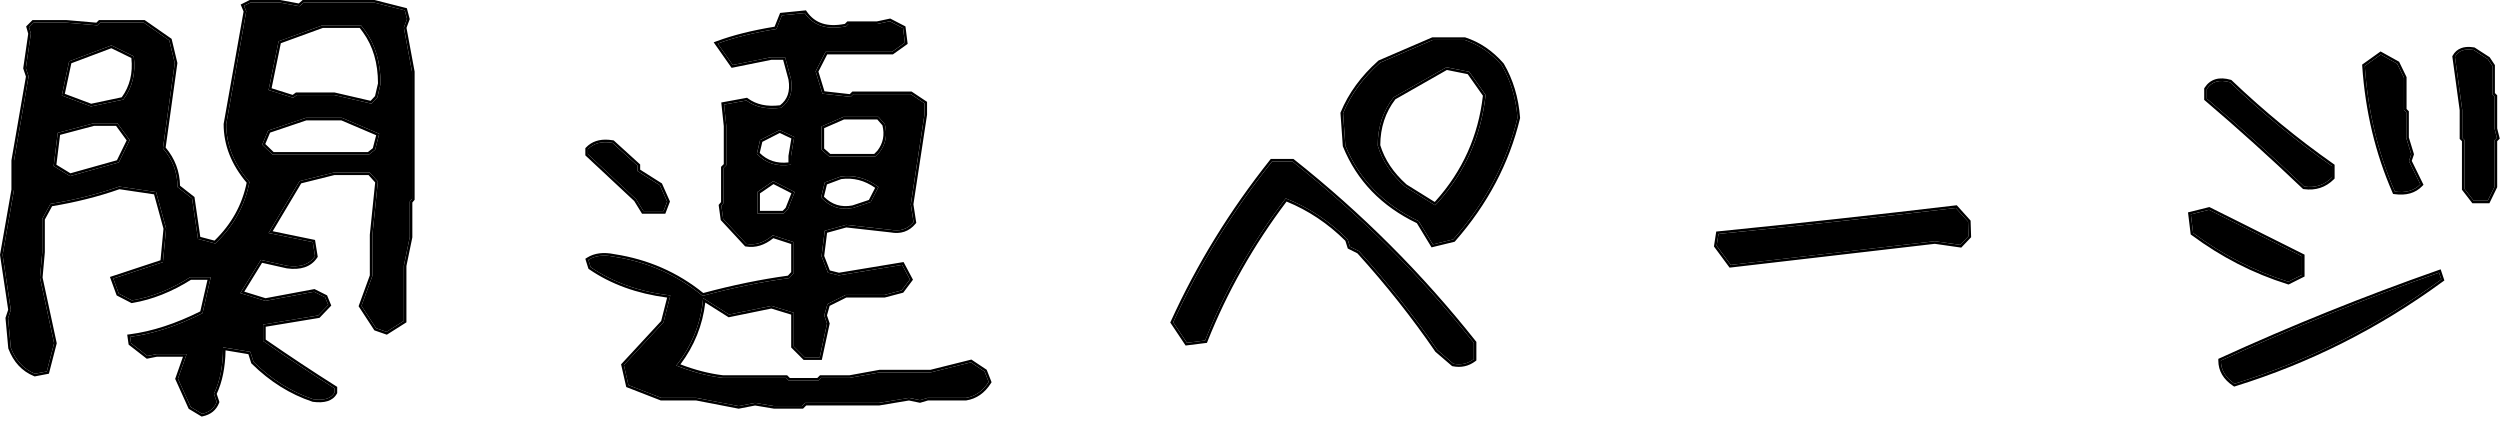 <svg width="193" height="33" viewBox="0 0 193 33" fill="none" xmlns="http://www.w3.org/2000/svg">
<path d="M172.508 29.626C171.805 29.157 171.453 28.56 171.453 27.833C176.938 25.325 182.551 23.064 188.293 21.048L188.469 21.575C183.57 25.161 178.25 27.845 172.508 29.626ZM176.656 21.751C174.031 20.931 171.582 19.677 169.309 17.989L169.133 16.548L170.539 16.196L177.711 19.782V21.224L176.656 21.751ZM190.965 15.493L190.262 14.579V10.817L190.086 10.642V8.497L189.523 4.384C189.781 3.915 190.262 3.739 190.965 3.856L192.055 4.56L192.406 5.087V7.267L192.582 7.442V9.938L192.758 10.642L192.582 10.817V14.403L192.055 15.493H190.965ZM184.883 14.79C183.57 11.79 182.797 8.556 182.562 5.087L183.793 4.208L185.059 4.911L185.586 6.001V8.497L185.762 8.673V10.642L186.148 11.907L185.973 12.435L186.852 14.227C186.383 14.72 185.727 14.907 184.883 14.79ZM177.887 14.403C175.379 12.013 172.871 9.751 170.363 7.618V6.88C170.738 6.294 171.336 6.118 172.156 6.353C174.664 8.743 177.289 10.899 180.031 12.821V13.7C179.445 14.286 178.73 14.521 177.887 14.403Z" fill="black"/>
<path d="M133.617 20.45L132.527 18.974L132.668 18.06C138.762 17.45 144.867 16.782 150.984 16.056L151.934 17.11L151.969 18.235L151.336 18.903L149.367 18.622C144.117 19.231 138.867 19.841 133.617 20.45Z" fill="black"/>
<path d="M112.195 28.079L110.965 27.024C109.184 24.423 107.168 21.88 104.918 19.395L104.215 19.044L104.039 18.481C102.633 17.075 101.039 16.02 99.258 15.317C96.656 18.739 94.582 22.395 93.035 26.286L91.629 26.462L90.574 24.88C92.566 20.497 95.109 16.36 98.203 12.47H99.785C104.988 16.595 109.652 21.259 113.777 26.462V27.727C113.309 28.079 112.781 28.196 112.195 28.079ZM110.613 18.868L109.523 17.075C106.805 15.786 104.918 13.841 103.863 11.239L103.688 8.743C104.273 7.313 105.223 6.013 106.535 4.841L110.613 3.083H113.074C114.152 3.435 115.102 4.079 115.922 5.017C116.625 6.212 117.035 7.571 117.152 9.095C116.332 12.517 114.68 15.646 112.195 18.481L110.613 18.868ZM110.965 15.669C113.098 13.302 114.34 10.524 114.691 7.337L113.426 5.544L111.668 5.192L107.59 7.513C106.77 8.567 106.359 9.81 106.359 11.239C106.711 12.411 107.414 13.466 108.469 14.403L110.789 15.845L110.965 15.669Z" fill="black"/>
<path d="M57.023 31.349L53.754 30.716H51.047L48.516 29.731L48.164 28.185L51.223 24.88L51.75 22.806C49.359 22.524 47.309 21.798 45.598 20.626L45.422 20.064C45.938 19.735 46.594 19.653 47.391 19.817C49.992 20.216 52.277 21.224 54.246 22.841C56.59 22.208 58.816 21.751 60.926 21.47L61.277 21.083V18.692L59.66 18.165C59.004 18.727 58.324 18.95 57.621 18.833L55.828 16.899L55.688 15.88L55.863 15.669V12.962L56.074 12.751V9.728L55.898 8.075L57.621 7.759C58.324 8.274 59.215 8.462 60.293 8.321C60.973 7.829 61.23 7.091 61.066 6.106L60.609 4.419H59.52L56.566 5.017L55.406 3.364C56.672 2.896 58.184 2.521 59.941 2.239L60.363 1.185L62.121 1.009C62.801 1.993 63.867 2.333 65.32 2.028L65.496 1.853H67.711L68.695 1.642L69.715 2.169L69.856 3.294L68.871 3.997H63.738L62.965 5.509L63.492 7.231L65.672 7.478L65.883 7.267H70.312L71.367 7.97V8.849L70.312 15.774L70.523 17.145C70.078 17.685 69.492 17.884 68.766 17.743L65.32 17.356L63.668 17.814L63.422 19.782L63.914 21.048L64.758 21.259L69.644 20.45L70.242 21.575L69.609 22.419L68.273 22.77H65.285L63.879 23.474L63.633 24.352L63.844 24.985L63.281 27.587H62.121L61.277 26.743V24.142L59.555 23.614L56.285 24.282L54.281 23.017C54.117 24.939 53.426 26.673 52.207 28.22C53.426 28.712 54.621 29.028 55.793 29.169H60.68L60.891 29.38H63.176L63.387 29.169H65.602L67.922 28.747H71.859L74.953 27.974L76.008 28.677L76.324 29.485C75.879 30.189 75.293 30.599 74.566 30.716H71.613L71.016 30.892L70.172 30.716L67.852 31.102H62.156L61.91 31.349H59.766L58.289 31.102L57.023 31.349ZM49.676 16.302L49.113 15.388L45.387 11.907V11.521C45.832 11.052 46.465 10.888 47.285 11.028L49.219 12.786V13.208L50.941 14.298L51.504 15.563L51.223 16.302H49.676ZM60.82 16.161L61.348 14.825L59.695 13.981L58.465 14.825V16.477H60.504L60.82 16.161ZM67.219 15.599L67.816 14.438C66.926 13.759 65.953 13.489 64.898 13.63L63.668 14.087L63.387 15.247C64.066 15.974 64.887 16.243 65.848 16.056L67.219 15.599ZM61.066 12.716V12.048L61.312 10.571L60.188 10.044L58.676 10.817L58.43 11.872C59.109 12.599 59.988 12.88 61.066 12.716ZM67.887 11.767C68.379 11.134 68.519 10.407 68.309 9.587L67.816 9.024H65.109L63.422 9.763V11.556L64.019 12.083H67.57L67.887 11.767Z" fill="black"/>
<path d="M15.602 31.946L14.723 31.419L13.738 29.239L14.406 27.341H12.086L11.383 27.481L10.117 26.497L10.047 26.005C11.828 25.77 13.691 25.161 15.637 24.177L16.27 21.399H14.688C13.211 22.337 11.711 22.935 10.188 23.192L9.168 22.665L8.746 21.505L12.578 20.239L12.824 17.638L12.051 14.825L9.203 14.403C7.539 14.989 5.77 15.435 3.895 15.739L3.262 16.899V19.466L3.086 21.435L4.176 26.497L3.613 28.677L2.699 28.852C1.832 28.501 1.211 27.833 0.836 26.849L0.625 24.564L0.836 23.931L0.203 19.677L1.082 14.649V12.399L2.207 5.896L1.996 5.263L2.383 2.591L2.242 2.099L2.594 1.747H5.09L7.516 1.958L7.727 1.747H11.102L13.07 3.118L13.492 4.876L12.578 11.45C13.328 12.317 13.703 13.313 13.703 14.438L14.828 15.317L15.285 18.446L16.621 18.798C18.027 17.462 18.906 15.88 19.258 14.052C18.062 12.669 17.465 11.181 17.465 9.587L19.012 0.868L18.836 0.446L19.328 0.2H21.613L23.125 0.481L23.441 0.2H28.891L31.246 0.798L31.422 1.466L31.176 2.134L31.809 5.544V15.352L31.633 15.563V18.306L31.176 20.52V24.774L29.84 25.618L29.031 25.337L27.906 23.614L28.75 21.294V18.13L29.172 14.017L28.539 13.313H25.797L23.125 13.981L20.734 17.989L24.145 18.692L24.32 19.782C23.898 20.415 23.184 20.661 22.176 20.52L20.137 20.064L18.555 22.63L20.488 23.227L24.25 22.524L25.094 22.946L25.34 23.544L24.566 24.352L20.312 25.056V26.321C22.211 27.634 24.051 28.852 25.832 29.977V30.294C25.574 30.763 25.023 30.939 24.18 30.821C22.492 30.259 20.957 29.298 19.574 27.939L19.328 27.165L17.219 26.814C17.219 28.243 16.984 29.439 16.516 30.399L16.727 31.032C16.539 31.524 16.164 31.829 15.602 31.946ZM9.168 12.54L10.012 10.817L9.062 9.517H7.234L4.457 10.255L4.141 12.821L5.406 13.595L9.168 12.54ZM28.961 11.556L29.277 10.325L26.395 9.095H23.617L20.699 10.079L20.242 11.169L21.051 11.942H28.469L28.961 11.556ZM9.52 7.688C10.223 6.751 10.492 5.638 10.328 4.349L8.605 3.505L5.336 4.735L4.773 7.372L7.023 8.216L9.52 7.688ZM29.137 7.513L29.383 6.458C29.383 4.841 28.984 3.481 28.188 2.38L27.871 1.958H24.883L21.508 3.188L20.734 6.95L22.633 7.548L22.914 7.337H25.797L28.68 8.005L29.137 7.513Z" fill="black"/>
<path d="M188.483 20.984L188.659 21.512L188.706 21.65L188.588 21.736C183.672 25.335 178.332 28.03 172.568 29.817L172.478 29.845L172.398 29.792C171.65 29.293 171.254 28.638 171.254 27.833V27.704L171.371 27.651C176.861 25.141 182.48 22.877 188.228 20.859L188.42 20.792L188.483 20.984ZM170.54 16.196L169.134 16.548L169.31 17.989C171.583 19.677 174.032 20.931 176.657 21.751L177.712 21.224V19.782L170.54 16.196ZM192.056 4.56L190.966 3.856C190.263 3.739 189.782 3.915 189.524 4.384L190.087 8.497V10.642L190.263 10.817V14.579L190.966 15.493H192.056L192.583 14.403V10.817L192.759 10.642L192.583 9.939V7.442L192.407 7.267V5.087L192.056 4.56ZM185.06 4.911L183.794 4.208L182.563 5.087C182.798 8.556 183.571 11.79 184.884 14.79C185.727 14.907 186.384 14.72 186.853 14.228L185.974 12.435L186.149 11.907L185.763 10.642V8.673L185.587 8.497V6.001L185.06 4.911ZM170.164 6.821L170.196 6.772C170.406 6.444 170.687 6.22 171.037 6.117C171.383 6.015 171.778 6.036 172.212 6.16L172.26 6.174L172.295 6.208C174.796 8.592 177.414 10.741 180.147 12.657L180.232 12.717V13.783L180.174 13.842C179.542 14.473 178.764 14.727 177.86 14.602L177.797 14.593L177.75 14.548C175.245 12.16 172.739 9.901 170.234 7.771L170.164 7.711V6.821ZM171.454 27.833C171.454 28.56 171.806 29.157 172.509 29.626C178.251 27.845 183.571 25.161 188.47 21.575L188.294 21.048C182.552 23.064 176.938 25.325 171.454 27.833ZM177.912 21.348L177.802 21.402L176.675 21.966L176.598 21.941C173.951 21.114 171.481 19.85 169.19 18.149L169.122 18.099L169.111 18.014L168.914 16.396L169.085 16.354L170.491 16.002L170.563 15.984L177.802 19.604L177.912 19.658V21.348ZM170.364 7.618C172.872 9.751 175.38 12.013 177.888 14.403C178.731 14.521 179.446 14.286 180.032 13.7V12.821C177.29 10.899 174.665 8.743 172.157 6.353C171.337 6.118 170.739 6.294 170.364 6.88V7.618ZM185.787 8.414L185.963 8.59V10.611L186.341 11.849L186.359 11.91L186.339 11.971L186.188 12.419L187.032 14.14L187.094 14.265L186.997 14.365C186.473 14.916 185.746 15.112 184.856 14.988L184.745 14.973L184.701 14.87C183.379 11.848 182.6 8.591 182.364 5.101L182.356 4.989L182.447 4.924L183.78 3.972L183.892 4.033L185.157 4.736L185.212 4.767L185.24 4.824L185.768 5.914L185.787 5.955V8.414ZM192.607 7.184L192.783 7.359V9.913L192.953 10.593L192.98 10.703L192.783 10.9V14.449L192.764 14.49L192.182 15.693H190.867L190.808 15.615L190.104 14.701L190.062 14.648V10.9L189.887 10.725V8.51L189.326 4.411L189.317 4.346L189.35 4.287C189.501 4.013 189.722 3.818 190.01 3.713C190.222 3.635 190.462 3.609 190.727 3.627L190.999 3.659L191.04 3.666L191.074 3.689L192.164 4.392L192.199 4.414L192.223 4.448L192.574 4.976L192.607 5.026V7.184Z" fill="black"/>
<path d="M152.081 16.977L152.13 17.031L152.133 17.105L152.168 18.23L152.17 18.312L152.113 18.373L151.409 19.116L149.361 18.823L149.358 18.824C149.348 18.825 149.338 18.827 149.328 18.828C149.318 18.829 149.307 18.83 149.297 18.831C149.287 18.832 149.277 18.834 149.267 18.835C149.256 18.836 149.246 18.838 149.235 18.839C149.225 18.84 149.215 18.841 149.205 18.842C149.195 18.843 149.184 18.845 149.174 18.846C149.164 18.847 149.154 18.848 149.144 18.85C149.133 18.851 149.123 18.851 149.112 18.852C149.102 18.854 149.092 18.855 149.082 18.856C149.072 18.858 149.061 18.859 149.051 18.86C149.041 18.861 149.031 18.862 149.021 18.863C149.01 18.864 149 18.866 148.989 18.867C148.979 18.868 148.969 18.87 148.959 18.871C148.949 18.872 148.938 18.873 148.928 18.874C148.918 18.875 148.908 18.877 148.897 18.878C148.887 18.879 148.876 18.881 148.866 18.882C148.856 18.883 148.846 18.884 148.836 18.885C148.826 18.886 148.815 18.887 148.805 18.889C148.795 18.89 148.785 18.891 148.774 18.893C148.764 18.894 148.753 18.894 148.743 18.895C148.733 18.897 148.723 18.898 148.713 18.899C148.703 18.901 148.692 18.902 148.682 18.903C148.672 18.904 148.661 18.905 148.651 18.906C148.641 18.907 148.63 18.909 148.62 18.91C148.61 18.911 148.6 18.912 148.59 18.913C148.58 18.914 148.569 18.916 148.559 18.917C148.548 18.918 148.538 18.92 148.528 18.921C148.518 18.922 148.507 18.923 148.497 18.924C148.487 18.925 148.477 18.927 148.467 18.928C148.457 18.929 148.446 18.93 148.436 18.932C148.425 18.933 148.415 18.933 148.405 18.935C148.395 18.936 148.384 18.937 148.374 18.939C148.364 18.94 148.354 18.941 148.344 18.942C148.333 18.944 148.323 18.944 148.312 18.945C148.302 18.947 148.292 18.948 148.282 18.949C148.272 18.95 148.261 18.952 148.251 18.953C148.241 18.954 148.231 18.955 148.221 18.956C148.21 18.957 148.2 18.959 148.189 18.96C148.179 18.961 148.169 18.963 148.159 18.964C148.149 18.965 148.138 18.966 148.128 18.967C148.118 18.968 148.108 18.97 148.098 18.971C148.087 18.972 148.077 18.973 148.066 18.975C148.056 18.976 148.046 18.976 148.036 18.977C148.026 18.979 148.015 18.98 148.005 18.981C147.995 18.983 147.985 18.984 147.975 18.985C147.964 18.986 147.954 18.987 147.943 18.988C147.933 18.989 147.923 18.991 147.913 18.992C147.903 18.993 147.892 18.995 147.882 18.996C147.872 18.997 147.862 18.998 147.852 18.999C147.841 19 147.831 19.002 147.82 19.003C147.81 19.004 147.8 19.006 147.79 19.007C147.78 19.008 147.769 19.009 147.759 19.01C147.749 19.011 147.739 19.012 147.729 19.014C147.718 19.015 147.708 19.016 147.697 19.018C147.687 19.019 147.677 19.019 147.667 19.02C147.657 19.022 147.646 19.023 147.636 19.024C147.626 19.026 147.616 19.026 147.605 19.027C147.595 19.029 147.584 19.03 147.574 19.031C147.564 19.032 147.554 19.034 147.544 19.035C147.534 19.036 147.523 19.037 147.513 19.038C147.503 19.039 147.493 19.041 147.482 19.042C147.472 19.043 147.461 19.045 147.451 19.046C147.441 19.047 147.431 19.048 147.421 19.049C147.411 19.05 147.4 19.052 147.39 19.053C147.38 19.054 147.369 19.055 147.359 19.057C147.349 19.058 147.338 19.058 147.328 19.06C147.318 19.061 147.308 19.062 147.298 19.064C147.288 19.065 147.277 19.066 147.267 19.067C147.257 19.069 147.246 19.069 147.236 19.07C147.226 19.072 147.215 19.073 147.205 19.074C147.195 19.075 147.185 19.077 147.175 19.078C147.165 19.079 147.154 19.08 147.144 19.081C147.133 19.082 147.123 19.084 147.113 19.085C147.103 19.086 147.092 19.088 147.082 19.089C147.072 19.09 147.062 19.091 147.052 19.092C147.042 19.093 147.031 19.095 147.021 19.096C147.01 19.097 147 19.098 146.99 19.1C146.98 19.101 146.969 19.101 146.959 19.102C146.949 19.104 146.939 19.105 146.929 19.106C146.918 19.108 146.908 19.109 146.897 19.11C146.887 19.111 146.877 19.112 146.867 19.113C146.857 19.114 146.846 19.116 146.836 19.117C146.826 19.118 146.816 19.12 146.806 19.121C146.795 19.122 146.785 19.123 146.774 19.124C146.764 19.125 146.754 19.127 146.744 19.128C146.734 19.129 146.723 19.131 146.713 19.132C146.703 19.133 146.693 19.134 146.683 19.135C146.672 19.136 146.662 19.137 146.651 19.139C146.641 19.14 146.631 19.14 146.621 19.142C146.611 19.143 146.6 19.144 146.59 19.145C146.58 19.147 146.57 19.148 146.56 19.149C146.549 19.151 146.539 19.151 146.528 19.152C146.518 19.154 146.508 19.155 146.498 19.156C146.488 19.157 146.477 19.159 146.467 19.16C146.457 19.161 146.447 19.162 146.437 19.163C146.426 19.164 146.416 19.166 146.405 19.167C146.395 19.168 146.385 19.17 146.375 19.171C146.365 19.172 146.354 19.173 146.344 19.174C146.334 19.175 146.324 19.177 146.313 19.178C146.303 19.179 146.292 19.18 146.282 19.182C146.272 19.183 146.262 19.183 146.252 19.185C146.242 19.186 146.231 19.187 146.221 19.189C146.211 19.19 146.201 19.191 146.19 19.192C146.18 19.194 146.169 19.194 146.159 19.195C146.149 19.197 146.139 19.198 146.129 19.199C146.119 19.2 146.108 19.202 146.098 19.203C146.088 19.204 146.077 19.205 146.067 19.206C146.057 19.207 146.046 19.209 146.036 19.21C146.026 19.211 146.016 19.213 146.006 19.214C145.996 19.215 145.985 19.216 145.975 19.217C145.965 19.218 145.954 19.22 145.944 19.221C145.934 19.222 145.923 19.223 145.913 19.225C145.903 19.226 145.893 19.226 145.883 19.227C145.873 19.229 145.862 19.23 145.852 19.231C145.841 19.233 145.831 19.234 145.821 19.235C145.811 19.236 145.8 19.237 145.79 19.238C145.78 19.239 145.77 19.241 145.76 19.242C145.75 19.243 145.739 19.245 145.729 19.246C145.718 19.247 145.708 19.248 145.698 19.249C145.688 19.25 145.677 19.252 145.667 19.253C145.657 19.254 145.647 19.255 145.637 19.256C145.626 19.257 145.616 19.259 145.605 19.26C145.595 19.261 145.585 19.262 145.575 19.264C145.565 19.265 145.554 19.265 145.544 19.267C145.534 19.268 145.524 19.269 145.514 19.27C145.503 19.272 145.493 19.273 145.482 19.274C145.472 19.276 145.462 19.276 145.452 19.277C145.442 19.279 145.431 19.28 145.421 19.281C145.411 19.282 145.401 19.284 145.391 19.285C145.38 19.286 145.37 19.287 145.359 19.288C145.349 19.289 145.339 19.291 145.329 19.292C145.319 19.293 145.308 19.295 145.298 19.296C145.288 19.297 145.278 19.298 145.268 19.299C145.257 19.3 145.247 19.302 145.236 19.303C145.226 19.304 145.216 19.305 145.206 19.307C145.196 19.308 145.185 19.308 145.175 19.31C145.165 19.311 145.155 19.312 145.145 19.314C145.134 19.315 145.124 19.316 145.113 19.317C145.103 19.319 145.093 19.319 145.083 19.32C145.073 19.322 145.062 19.323 145.052 19.324C145.042 19.325 145.032 19.327 145.021 19.328C145.011 19.329 145 19.33 144.99 19.331C144.98 19.332 144.97 19.334 144.96 19.335C144.95 19.336 144.939 19.338 144.929 19.339C144.919 19.34 144.909 19.341 144.898 19.342C144.888 19.343 144.877 19.345 144.867 19.346C144.857 19.347 144.847 19.348 144.837 19.35C144.827 19.351 144.816 19.351 144.806 19.352C144.796 19.354 144.785 19.355 144.775 19.356C144.765 19.358 144.754 19.359 144.744 19.36C144.734 19.361 144.724 19.362 144.714 19.363C144.704 19.364 144.693 19.366 144.683 19.367C144.673 19.368 144.662 19.369 144.652 19.37C144.642 19.371 144.631 19.373 144.621 19.374C144.611 19.375 144.601 19.377 144.591 19.378C144.581 19.379 144.57 19.38 144.56 19.381C144.549 19.382 144.539 19.384 144.529 19.385C144.519 19.386 144.508 19.387 144.498 19.389C144.488 19.39 144.478 19.39 144.468 19.392C144.458 19.393 144.447 19.394 144.437 19.395C144.426 19.397 144.416 19.398 144.406 19.399C144.396 19.401 144.385 19.401 144.375 19.402C144.365 19.404 144.355 19.405 144.345 19.406C144.334 19.407 144.324 19.409 144.313 19.41C144.303 19.411 144.293 19.412 144.283 19.413C144.273 19.414 144.262 19.416 144.252 19.417C144.242 19.418 144.232 19.42 144.222 19.421C144.211 19.422 144.201 19.423 144.19 19.424C144.18 19.425 144.17 19.427 144.16 19.428C144.15 19.429 144.139 19.43 144.129 19.432C144.119 19.433 144.109 19.433 144.099 19.435C144.088 19.436 144.078 19.437 144.067 19.439C144.057 19.44 144.047 19.441 144.037 19.442C144.027 19.444 144.016 19.444 144.006 19.445C143.996 19.447 143.986 19.448 143.976 19.449C143.965 19.45 143.955 19.452 143.944 19.453C143.934 19.454 143.924 19.455 143.914 19.456C143.904 19.457 143.893 19.459 143.883 19.46C143.873 19.461 143.863 19.463 143.853 19.464C143.842 19.465 143.832 19.466 143.821 19.467C143.811 19.468 143.801 19.47 143.791 19.471C143.781 19.472 143.77 19.473 143.76 19.475C143.75 19.476 143.74 19.476 143.729 19.477C143.719 19.479 143.708 19.48 143.698 19.481C143.688 19.483 143.678 19.483 143.668 19.484C143.658 19.486 143.647 19.487 143.637 19.488C143.627 19.489 143.617 19.491 143.606 19.492C143.596 19.493 143.585 19.494 143.575 19.495C143.565 19.496 143.555 19.498 143.545 19.499C143.535 19.5 143.524 19.502 143.514 19.503C143.504 19.504 143.493 19.505 143.483 19.506C143.473 19.507 143.462 19.509 143.452 19.51C143.442 19.511 143.432 19.512 143.422 19.514C143.412 19.515 143.401 19.515 143.391 19.517C143.381 19.518 143.37 19.519 143.36 19.52C143.35 19.522 143.339 19.523 143.329 19.524C143.319 19.526 143.309 19.526 143.299 19.527C143.289 19.529 143.278 19.53 143.268 19.531C143.257 19.532 143.247 19.534 143.237 19.535C143.227 19.536 143.216 19.537 143.206 19.538C143.196 19.539 143.186 19.541 143.176 19.542C143.166 19.543 143.155 19.545 143.145 19.546C143.134 19.547 143.124 19.548 143.114 19.549C143.104 19.55 143.093 19.552 143.083 19.553C143.073 19.554 143.063 19.555 143.053 19.557C143.042 19.558 143.032 19.558 143.021 19.56C143.011 19.561 143.001 19.562 142.991 19.564C142.981 19.565 142.97 19.566 142.96 19.567C142.95 19.569 142.94 19.569 142.93 19.57C142.919 19.572 142.909 19.573 142.898 19.574C142.888 19.575 142.878 19.577 142.868 19.578C142.858 19.579 142.847 19.58 142.837 19.581C142.827 19.582 142.817 19.584 142.807 19.585C142.796 19.586 142.786 19.588 142.775 19.589C142.765 19.59 142.755 19.591 142.745 19.592C142.735 19.593 142.724 19.595 142.714 19.596C142.704 19.597 142.694 19.598 142.684 19.599C142.673 19.6 142.663 19.601 142.652 19.602C142.642 19.604 142.632 19.605 142.622 19.606C142.612 19.608 142.601 19.608 142.591 19.609C142.581 19.61 142.571 19.612 142.561 19.613C142.55 19.614 142.54 19.616 142.529 19.617C142.519 19.618 142.509 19.619 142.499 19.62C142.489 19.621 142.478 19.623 142.468 19.624C142.458 19.625 142.448 19.627 142.438 19.628C142.427 19.629 142.417 19.63 142.406 19.631C142.396 19.632 142.386 19.634 142.376 19.635C142.366 19.636 142.355 19.637 142.345 19.639C142.335 19.64 142.325 19.64 142.314 19.642C142.304 19.643 142.293 19.644 142.283 19.645C142.273 19.647 142.263 19.648 142.253 19.649C142.243 19.651 142.232 19.651 142.222 19.652C142.212 19.654 142.202 19.655 142.191 19.656C142.181 19.657 142.17 19.659 142.16 19.66C142.15 19.661 142.14 19.662 142.13 19.663C142.12 19.664 142.109 19.666 142.099 19.667C142.089 19.668 142.078 19.67 142.068 19.671C142.058 19.672 142.047 19.673 142.037 19.674C142.027 19.675 142.017 19.677 142.007 19.678C141.997 19.679 141.986 19.68 141.976 19.682C141.966 19.683 141.955 19.683 141.945 19.685C141.935 19.686 141.924 19.687 141.914 19.689C141.904 19.69 141.894 19.691 141.884 19.692C141.874 19.694 141.863 19.694 141.853 19.695C141.842 19.697 141.832 19.698 141.822 19.699C141.812 19.7 141.801 19.702 141.791 19.703C141.781 19.704 141.771 19.705 141.761 19.706C141.75 19.707 141.74 19.709 141.729 19.71C141.719 19.711 141.709 19.712 141.699 19.713C141.689 19.714 141.678 19.716 141.668 19.717C141.658 19.718 141.648 19.72 141.638 19.721C141.627 19.722 141.617 19.722 141.606 19.724C141.596 19.725 141.586 19.726 141.576 19.727C141.566 19.729 141.555 19.73 141.545 19.731C141.535 19.733 141.525 19.733 141.515 19.734C141.504 19.736 141.494 19.737 141.483 19.738C141.473 19.739 141.463 19.741 141.453 19.742C141.443 19.743 141.432 19.744 141.422 19.745C141.412 19.746 141.402 19.748 141.392 19.749C141.381 19.75 141.371 19.752 141.36 19.753C141.35 19.754 141.34 19.755 141.33 19.756C141.32 19.757 141.309 19.759 141.299 19.76C141.289 19.761 141.279 19.762 141.269 19.764C141.258 19.765 141.248 19.765 141.237 19.767C141.227 19.768 141.217 19.769 141.207 19.77C141.197 19.772 141.186 19.773 141.176 19.774C141.166 19.776 141.156 19.776 141.146 19.777C141.135 19.779 141.125 19.78 141.114 19.781C141.104 19.782 141.094 19.784 141.084 19.785C141.074 19.786 141.063 19.787 141.053 19.788C141.043 19.789 141.033 19.791 141.022 19.792C141.012 19.793 141.001 19.795 140.991 19.796C140.981 19.797 140.971 19.798 140.961 19.799C140.951 19.8 140.94 19.802 140.93 19.803C140.92 19.804 140.91 19.805 140.899 19.807C140.889 19.808 140.878 19.808 140.868 19.81C140.858 19.811 140.848 19.812 140.838 19.814C140.828 19.815 140.817 19.816 140.807 19.817C140.797 19.819 140.786 19.819 140.776 19.82C140.766 19.822 140.755 19.823 140.745 19.824C140.735 19.825 140.725 19.826 140.715 19.827C140.705 19.828 140.694 19.83 140.684 19.831C140.673 19.832 140.663 19.834 140.653 19.835C140.643 19.836 140.632 19.837 140.622 19.838C140.612 19.839 140.602 19.841 140.592 19.842C140.582 19.843 140.571 19.845 140.561 19.846C140.55 19.847 140.54 19.848 140.53 19.849C140.52 19.85 140.509 19.851 140.499 19.852C140.489 19.854 140.479 19.855 140.469 19.856C140.458 19.858 140.448 19.858 140.438 19.859C140.427 19.86 140.417 19.862 140.407 19.863C140.397 19.864 140.386 19.866 140.376 19.867C140.366 19.868 140.356 19.869 140.346 19.87C140.335 19.871 140.325 19.873 140.314 19.874C140.304 19.875 140.294 19.877 140.284 19.878C140.274 19.879 140.263 19.88 140.253 19.881C140.243 19.882 140.233 19.884 140.223 19.885C140.212 19.886 140.202 19.887 140.191 19.889C140.181 19.89 140.171 19.89 140.161 19.892C140.151 19.893 140.14 19.894 140.13 19.895C140.12 19.897 140.11 19.898 140.1 19.899C140.089 19.901 140.079 19.901 140.068 19.902C140.058 19.904 140.048 19.905 140.038 19.906C140.028 19.907 140.017 19.909 140.007 19.91C139.997 19.911 139.987 19.912 139.977 19.913C139.966 19.914 139.956 19.916 139.945 19.917C139.935 19.918 139.925 19.92 139.915 19.921C139.905 19.922 139.894 19.923 139.884 19.924C139.874 19.925 139.864 19.927 139.854 19.928C139.843 19.929 139.833 19.93 139.822 19.932C139.812 19.933 139.802 19.933 139.792 19.935C139.782 19.936 139.771 19.937 139.761 19.939C139.751 19.94 139.741 19.94 139.73 19.941C139.72 19.943 139.709 19.944 139.699 19.945C139.689 19.947 139.679 19.948 139.669 19.949C139.659 19.95 139.648 19.951 139.638 19.952C139.628 19.953 139.618 19.955 139.607 19.956C139.597 19.957 139.586 19.959 139.576 19.96C139.566 19.961 139.556 19.962 139.546 19.963C139.536 19.964 139.525 19.966 139.515 19.967C139.505 19.968 139.494 19.97 139.484 19.971C139.474 19.972 139.463 19.972 139.453 19.974C139.443 19.975 139.433 19.976 139.423 19.977C139.413 19.979 139.402 19.98 139.392 19.981C139.382 19.983 139.371 19.983 139.361 19.984C139.351 19.986 139.34 19.987 139.33 19.988C139.32 19.989 139.31 19.991 139.3 19.992C139.29 19.993 139.279 19.994 139.269 19.995C139.258 19.996 139.248 19.998 139.238 19.999C139.228 20 139.217 20.002 139.207 20.003C139.197 20.004 139.187 20.005 139.177 20.006C139.167 20.007 139.156 20.009 139.146 20.01C139.135 20.011 139.125 20.012 139.115 20.014C139.105 20.015 139.094 20.015 139.084 20.017C139.074 20.018 139.064 20.019 139.054 20.02C139.043 20.022 139.033 20.023 139.022 20.024C139.012 20.026 139.002 20.026 138.992 20.027C138.982 20.029 138.971 20.03 138.961 20.031C138.951 20.032 138.941 20.034 138.931 20.035C138.92 20.036 138.91 20.037 138.899 20.038C138.889 20.039 138.879 20.041 138.869 20.042C138.859 20.043 138.848 20.045 138.838 20.046C138.828 20.047 138.818 20.048 138.808 20.049C138.797 20.05 138.787 20.052 138.776 20.053C138.766 20.054 138.756 20.055 138.746 20.056C138.736 20.057 138.725 20.058 138.715 20.06C138.705 20.061 138.695 20.062 138.685 20.064C138.674 20.065 138.664 20.065 138.653 20.066C138.643 20.068 138.633 20.069 138.623 20.07C138.613 20.072 138.602 20.073 138.592 20.074C138.582 20.075 138.572 20.076 138.562 20.077C138.551 20.078 138.541 20.08 138.53 20.081C138.52 20.082 138.51 20.084 138.5 20.085C138.49 20.086 138.479 20.087 138.469 20.088C138.459 20.089 138.449 20.091 138.438 20.092C138.428 20.093 138.417 20.095 138.407 20.096C138.397 20.097 138.387 20.098 138.377 20.099C138.367 20.1 138.356 20.101 138.346 20.102C138.336 20.104 138.326 20.105 138.315 20.106C138.305 20.108 138.294 20.108 138.284 20.109C138.274 20.11 138.264 20.112 138.254 20.113C138.244 20.114 138.233 20.116 138.223 20.117C138.213 20.118 138.202 20.119 138.192 20.12C138.182 20.121 138.171 20.123 138.161 20.124C138.151 20.125 138.141 20.127 138.131 20.128C138.121 20.129 138.11 20.13 138.1 20.131C138.09 20.132 138.079 20.134 138.069 20.135C138.059 20.136 138.048 20.137 138.038 20.139C138.028 20.14 138.018 20.14 138.008 20.142C137.998 20.143 137.987 20.144 137.977 20.145C137.966 20.147 137.956 20.148 137.946 20.149C137.936 20.151 137.925 20.151 137.915 20.152C137.905 20.154 137.895 20.155 137.885 20.156C137.875 20.157 137.864 20.159 137.854 20.16C137.843 20.161 137.833 20.162 137.823 20.163C137.813 20.164 137.802 20.166 137.792 20.167C137.782 20.168 137.772 20.169 137.762 20.17C137.751 20.171 137.741 20.173 137.73 20.174C137.72 20.175 137.71 20.177 137.7 20.178C137.69 20.179 137.679 20.18 137.669 20.181C137.659 20.182 137.649 20.183 137.639 20.185C137.628 20.186 137.618 20.187 137.607 20.189C137.597 20.19 137.587 20.19 137.577 20.191C137.567 20.193 137.556 20.194 137.546 20.195C137.536 20.197 137.526 20.198 137.516 20.199C137.505 20.2 137.495 20.201 137.484 20.202C137.474 20.203 137.464 20.205 137.454 20.206C137.444 20.207 137.433 20.209 137.423 20.21C137.413 20.211 137.403 20.212 137.393 20.213C137.382 20.214 137.372 20.216 137.361 20.217C137.351 20.218 137.341 20.22 137.331 20.221C137.321 20.222 137.31 20.222 137.3 20.224C137.29 20.225 137.28 20.226 137.27 20.227C137.259 20.229 137.249 20.23 137.238 20.231C137.228 20.233 137.218 20.233 137.208 20.234C137.198 20.236 137.187 20.237 137.177 20.238C137.167 20.239 137.157 20.241 137.146 20.242C137.136 20.243 137.125 20.244 137.115 20.245C137.105 20.246 137.095 20.248 137.085 20.249C137.075 20.25 137.064 20.252 137.054 20.253C137.044 20.254 137.034 20.255 137.023 20.256C137.013 20.257 137.002 20.259 136.992 20.26C136.982 20.261 136.972 20.262 136.962 20.264C136.952 20.265 136.941 20.265 136.931 20.267C136.921 20.268 136.91 20.269 136.9 20.27C136.89 20.272 136.879 20.273 136.869 20.274C136.859 20.276 136.849 20.276 136.839 20.277C136.829 20.279 136.818 20.28 136.808 20.281C136.798 20.282 136.787 20.283 136.777 20.284C136.767 20.285 136.756 20.287 136.746 20.288C136.736 20.289 136.726 20.291 136.716 20.292C136.706 20.293 136.695 20.294 136.685 20.295C136.674 20.296 136.664 20.298 136.654 20.299C136.644 20.3 136.633 20.302 136.623 20.303C136.613 20.304 136.603 20.305 136.593 20.306C136.583 20.307 136.572 20.308 136.562 20.31C136.551 20.311 136.541 20.312 136.531 20.314C136.521 20.315 136.51 20.315 136.5 20.316C136.49 20.318 136.48 20.319 136.47 20.32C136.459 20.322 136.449 20.323 136.438 20.324C136.428 20.325 136.418 20.326 136.408 20.327C136.398 20.328 136.387 20.33 136.377 20.331C136.367 20.332 136.357 20.334 136.347 20.335C136.336 20.336 136.326 20.337 136.315 20.338C136.305 20.339 136.295 20.341 136.285 20.342C136.275 20.343 136.264 20.345 136.254 20.346C136.244 20.347 136.234 20.348 136.224 20.349C136.213 20.35 136.203 20.351 136.192 20.352C136.182 20.354 136.172 20.355 136.162 20.356C136.152 20.358 136.141 20.358 136.131 20.359C136.121 20.36 136.111 20.362 136.101 20.363C136.09 20.364 136.08 20.366 136.069 20.367C136.059 20.368 136.049 20.369 136.039 20.37C136.029 20.371 136.018 20.373 136.008 20.374C135.998 20.375 135.988 20.377 135.978 20.378C135.967 20.379 135.957 20.38 135.946 20.381C135.936 20.382 135.926 20.384 135.916 20.385C135.906 20.386 135.895 20.387 135.885 20.389C135.875 20.39 135.865 20.39 135.854 20.392C135.844 20.393 135.833 20.394 135.823 20.395C135.813 20.397 135.803 20.397 135.793 20.398C135.783 20.4 135.772 20.401 135.762 20.402C135.752 20.404 135.742 20.405 135.731 20.406C135.721 20.407 135.71 20.408 135.7 20.409C135.69 20.41 135.68 20.412 135.67 20.413C135.66 20.414 135.649 20.416 135.639 20.417C135.629 20.418 135.618 20.419 135.608 20.42C135.598 20.421 135.587 20.423 135.577 20.424C135.567 20.425 135.557 20.427 135.547 20.428C135.537 20.429 135.526 20.43 135.516 20.431C135.506 20.432 135.495 20.433 135.485 20.435C135.475 20.436 135.464 20.437 135.454 20.439C135.444 20.44 135.434 20.44 135.424 20.441C135.414 20.443 135.403 20.444 135.393 20.445C135.382 20.447 135.372 20.448 135.362 20.449C135.352 20.45 135.341 20.451 135.331 20.452C135.321 20.453 135.311 20.455 135.301 20.456C135.291 20.457 135.28 20.459 135.27 20.46C135.259 20.461 135.249 20.462 135.239 20.463C135.229 20.464 135.218 20.466 135.208 20.467C135.198 20.468 135.188 20.47 135.178 20.471C135.167 20.472 135.157 20.472 135.146 20.474C135.136 20.475 135.126 20.476 135.116 20.477C135.106 20.479 135.095 20.48 135.085 20.481C135.075 20.483 135.065 20.483 135.055 20.484C135.044 20.486 135.034 20.487 135.023 20.488C135.013 20.489 135.003 20.491 134.993 20.492C134.983 20.493 134.972 20.494 134.962 20.495C134.952 20.496 134.942 20.498 134.932 20.499C134.921 20.5 134.911 20.502 134.9 20.503C134.89 20.504 134.88 20.505 134.87 20.506C134.86 20.507 134.849 20.509 134.839 20.51C134.829 20.511 134.819 20.512 134.809 20.513C134.798 20.514 134.788 20.515 134.777 20.517C134.767 20.518 134.757 20.519 134.747 20.52C134.737 20.522 134.726 20.522 134.716 20.523C134.706 20.525 134.696 20.526 134.686 20.527C134.675 20.529 134.665 20.53 134.654 20.531C134.644 20.532 134.634 20.533 134.624 20.534C134.614 20.535 134.603 20.537 134.593 20.538C134.583 20.539 134.573 20.541 134.562 20.542C134.552 20.543 134.542 20.544 134.531 20.545C134.521 20.546 134.511 20.548 134.501 20.549C134.491 20.55 134.48 20.552 134.47 20.553C134.46 20.554 134.45 20.555 134.439 20.556C134.429 20.557 134.418 20.558 134.408 20.56C134.398 20.561 134.388 20.562 134.378 20.564C134.368 20.565 134.357 20.565 134.347 20.566C134.337 20.568 134.327 20.569 134.316 20.57C134.306 20.572 134.295 20.573 134.285 20.574C134.275 20.575 134.265 20.576 134.255 20.577C134.245 20.578 134.234 20.58 134.224 20.581C134.214 20.582 134.203 20.584 134.193 20.585C134.183 20.586 134.172 20.587 134.162 20.588C134.152 20.589 134.142 20.591 134.132 20.592C134.122 20.593 134.111 20.595 134.101 20.596C134.091 20.597 134.08 20.598 134.07 20.599C134.06 20.6 134.049 20.601 134.039 20.602C134.029 20.604 134.019 20.605 134.009 20.606C133.999 20.608 133.988 20.608 133.978 20.609C133.967 20.61 133.957 20.612 133.947 20.613C133.937 20.614 133.926 20.616 133.916 20.617C133.906 20.618 133.896 20.619 133.886 20.62C133.875 20.621 133.865 20.623 133.854 20.624C133.844 20.625 133.834 20.626 133.824 20.627C133.814 20.628 133.803 20.63 133.793 20.631C133.783 20.632 133.773 20.634 133.763 20.635C133.752 20.636 133.742 20.637 133.731 20.638C133.721 20.639 133.711 20.64 133.701 20.642C133.691 20.643 133.68 20.644 133.67 20.645C133.66 20.647 133.65 20.647 133.64 20.648L133.524 20.662L133.455 20.569L132.365 19.093L132.316 19.025L132.493 17.876L132.647 17.86C138.74 17.251 144.844 16.584 150.96 15.857L151.062 15.845L152.081 16.977ZM150.983 16.056C144.866 16.782 138.761 17.45 132.667 18.06L132.526 18.974L133.616 20.45L149.366 18.622L151.335 18.903L151.968 18.235L151.933 17.11L150.983 16.056Z" fill="black"/>
<path d="M113.775 26.462C109.65 21.259 104.986 16.595 99.783 12.47H98.201C95.107 16.36 92.564 20.497 90.572 24.88L91.627 26.462L93.033 26.286C94.58 22.395 96.654 18.739 99.256 15.317C101.037 16.02 102.631 17.075 104.037 18.481L104.213 19.044L104.916 19.395C107.166 21.88 109.182 24.423 110.963 27.024L112.193 28.079C112.779 28.196 113.307 28.079 113.775 27.727V26.462ZM113.104 2.883L113.134 2.893C114.249 3.256 115.229 3.923 116.07 4.885L116.083 4.899L116.093 4.915C116.813 6.139 117.23 7.529 117.35 9.079L117.353 9.11L117.345 9.142C116.516 12.597 114.848 15.755 112.344 18.613L112.302 18.661L112.241 18.676L110.659 19.062L110.517 19.098L110.44 18.972L109.381 17.229C106.65 15.919 104.744 13.948 103.676 11.315L103.664 11.285L103.662 11.253L103.486 8.757L103.482 8.711L103.5 8.667C104.099 7.206 105.068 5.881 106.4 4.691L106.424 4.67L106.454 4.657L110.532 2.899L110.57 2.883H113.104ZM110.611 3.083L106.533 4.841C105.221 6.013 104.271 7.313 103.686 8.743L103.861 11.239C104.916 13.841 106.803 15.786 109.521 17.075L110.611 18.868L112.193 18.481C114.678 15.646 116.33 12.517 117.15 9.095C117.033 7.571 116.623 6.212 115.92 5.017C115.1 4.079 114.15 3.435 113.072 3.083H110.611ZM113.424 5.544L114.689 7.337C114.338 10.524 113.096 13.302 110.963 15.669L110.787 15.845L108.467 14.403C107.412 13.466 106.709 12.411 106.357 11.239C106.357 9.81 106.768 8.567 107.588 7.513L111.666 5.192L113.424 5.544ZM107.724 7.665C106.953 8.669 106.563 9.847 106.558 11.21C106.898 12.326 107.572 13.337 108.588 14.243L110.757 15.591L110.821 15.527C112.905 13.211 114.123 10.5 114.48 7.388L113.307 5.725L111.699 5.402L107.724 7.665ZM113.976 27.827L113.896 27.888C113.38 28.274 112.795 28.403 112.154 28.275L112.103 28.265L112.063 28.23L110.833 27.176L110.812 27.159L110.798 27.138C109.028 24.553 107.027 22.026 104.792 19.557L104.123 19.223L104.048 19.185L103.861 18.59C102.519 17.256 101.007 16.247 99.323 15.56C96.776 18.933 94.74 22.533 93.219 26.36L93.176 26.47L93.058 26.484L91.651 26.66L91.529 26.676L90.406 24.991L90.344 24.898L90.391 24.797C92.39 20.399 94.942 16.249 98.045 12.346L98.105 12.27H99.853L99.907 12.313C105.122 16.448 109.797 21.123 113.932 26.338L113.976 26.393V27.827Z" fill="black"/>
<path d="M71.369 7.97L70.314 7.267H65.885L65.674 7.478L63.494 7.231L62.967 5.509L63.74 3.997H68.873L69.857 3.294L69.717 2.169L68.697 1.642L67.713 1.853H65.498L65.322 2.028C63.869 2.333 62.803 1.993 62.123 1.009L60.365 1.185L59.943 2.239C58.186 2.521 56.674 2.896 55.408 3.364L56.568 5.017L59.522 4.419H60.611L61.068 6.106C61.232 7.091 60.975 7.829 60.295 8.321C59.217 8.462 58.326 8.274 57.623 7.759L55.9 8.075L56.076 9.728V12.751L55.865 12.962V15.669L55.69 15.88L55.83 16.899L57.623 18.833C58.326 18.95 59.006 18.727 59.662 18.165L61.279 18.692V21.083L60.928 21.47C58.818 21.751 56.592 22.208 54.248 22.841C52.402 21.325 50.279 20.344 47.877 19.899L47.393 19.817C46.596 19.653 45.939 19.735 45.424 20.064L45.6 20.626C47.31 21.798 49.361 22.524 51.752 22.806L51.225 24.88L48.166 28.185L48.518 29.731L51.049 30.716H53.756L57.025 31.349L58.291 31.102L59.768 31.349H61.912L62.158 31.102H67.853L70.174 30.716L71.018 30.892L71.615 30.716H74.568L74.834 30.658C75.353 30.515 75.792 30.208 76.152 29.735L76.326 29.485L76.01 28.677L74.955 27.974L71.861 28.747H67.924L65.603 29.169H63.389L63.178 29.38H60.893L60.682 29.169H55.795L55.355 29.108C54.324 28.947 53.276 28.65 52.209 28.22C53.428 26.673 54.119 24.939 54.283 23.017L56.287 24.282L59.557 23.614L61.279 24.142V26.743L62.123 27.587H63.283L63.846 24.985L63.635 24.352L63.881 23.474L65.287 22.77H68.275L69.611 22.419L70.244 21.575L69.647 20.45L64.76 21.259L63.916 21.048L63.424 19.782L63.67 17.814L65.322 17.356L68.768 17.743C69.449 17.875 70.006 17.708 70.44 17.242L70.525 17.145L70.314 15.774L71.369 8.849V7.97ZM45.188 11.44L45.243 11.383C45.684 10.918 46.282 10.731 47.004 10.791L47.321 10.831L47.378 10.841L47.422 10.88L49.421 12.697V13.098L51.05 14.129L51.102 14.161L51.126 14.217L51.688 15.482L51.722 15.558L51.692 15.635L51.411 16.373L51.362 16.502H49.565L49.508 16.406L48.961 15.518L45.252 12.054L45.188 11.994V11.44ZM61.35 14.825L60.822 16.161L60.506 16.477H58.467V14.825L59.697 13.981L61.35 14.825ZM58.667 14.93V16.277H60.423L60.65 16.049L61.097 14.92L59.712 14.213L58.667 14.93ZM64.9 13.63C65.955 13.489 66.928 13.759 67.818 14.438L67.221 15.599L65.85 16.056L65.671 16.086C64.787 16.208 64.026 15.928 63.389 15.247L63.67 14.087L64.9 13.63ZM67.561 14.499C66.754 13.927 65.885 13.705 64.946 13.825L63.839 14.237L63.608 15.185C64.224 15.803 64.948 16.024 65.802 15.86L67.079 15.435L67.561 14.499ZM60.868 12.031L60.871 12.015L61.092 10.688L60.192 10.266L58.851 10.952L58.65 11.809C59.233 12.391 59.965 12.637 60.868 12.539V12.031ZM67.818 9.024L68.311 9.587C68.522 10.407 68.381 11.134 67.889 11.767L67.572 12.083H64.022L63.424 11.556V9.763L65.111 9.024H67.818ZM63.624 9.894V11.465L64.097 11.883H67.489L67.734 11.637C68.174 11.068 68.306 10.423 68.125 9.679L67.728 9.225H65.153L63.624 9.894ZM61.068 12.716C59.99 12.88 59.111 12.599 58.432 11.872L58.678 10.817L60.19 10.044L61.315 10.571L61.068 12.048V12.716ZM45.389 11.907L49.115 15.388L49.678 16.302H51.225L51.506 15.563L50.943 14.298L49.221 13.208V12.786L47.287 11.028C46.467 10.888 45.834 11.052 45.389 11.521V11.907ZM71.569 8.864L71.566 8.879L70.516 15.773L70.736 17.204L70.68 17.273C70.437 17.567 70.149 17.776 69.816 17.889C69.489 18 69.13 18.014 68.745 17.941L65.336 17.56L63.852 17.97L63.628 19.756L64.064 20.878L64.769 21.054L69.756 20.23L70.481 21.594L69.772 22.539L69.73 22.595L69.662 22.612L68.326 22.964L68.301 22.971H65.334L64.049 23.612L63.843 24.347L64.035 24.922L64.053 24.974L64.041 25.027L63.444 27.787H62.04L61.079 26.826V24.289L59.547 23.82L56.327 24.479L56.248 24.494L56.181 24.451L54.448 23.356C54.244 25.103 53.604 26.694 52.529 28.129C53.644 28.558 54.735 28.839 55.805 28.969H60.765L60.976 29.18H63.095L63.306 28.969H65.589L67.888 28.551L67.905 28.547H71.836L74.992 27.758L75.066 27.808L76.121 28.511L76.173 28.545L76.196 28.604L76.513 29.412L76.549 29.507L76.495 29.593C76.024 30.337 75.391 30.785 74.601 30.913L74.584 30.916H71.642L71.074 31.083L71.025 31.098L70.977 31.087L70.171 30.919L67.887 31.3L67.87 31.303H62.241L61.995 31.549H59.751L59.734 31.546L58.293 31.306L57.063 31.545L57.025 31.553L56.987 31.545L53.738 30.916H51.012L48.445 29.918L48.346 29.879L47.971 28.229L47.947 28.126L48.02 28.049L51.042 24.782L51.502 22.974C49.181 22.671 47.173 21.947 45.486 20.791L45.43 20.752L45.408 20.686L45.232 20.123L45.188 19.977L45.316 19.895C45.889 19.53 46.602 19.45 47.433 19.621C50.029 20.02 52.316 21.021 54.293 22.621C56.581 22.007 58.759 21.561 60.827 21.281L61.079 21.005V18.838L59.7 18.388C59.035 18.926 58.331 19.154 57.59 19.03L57.523 19.02L57.477 18.969L55.684 17.035L55.641 16.989L55.632 16.927L55.491 15.907L55.48 15.819L55.536 15.752L55.665 15.597V12.879L55.876 12.668V9.739L55.682 7.912L55.864 7.879L57.672 7.547L57.741 7.598C58.383 8.068 59.201 8.25 60.218 8.127C60.504 7.909 60.7 7.645 60.81 7.332C60.924 7.005 60.948 6.613 60.872 6.15L60.458 4.619H59.542L56.608 5.213L56.48 5.238L56.404 5.132L55.244 3.479L55.096 3.267L55.339 3.177C56.593 2.712 58.08 2.341 59.799 2.061L60.225 0.998L60.346 0.985L62.221 0.798L62.287 0.896C62.604 1.354 63.005 1.656 63.493 1.812C63.971 1.964 64.545 1.978 65.224 1.843L65.356 1.711L65.415 1.652H67.693L68.655 1.446L68.726 1.431L68.789 1.464L69.809 1.991L69.902 2.04L69.915 2.145L70.056 3.27L70.07 3.388L69.974 3.457L68.989 4.16L68.938 4.197H63.862L63.182 5.526L63.647 7.047L65.601 7.267L65.743 7.125L65.802 7.066H70.375L70.426 7.101L71.481 7.804L71.569 7.862V8.864Z" fill="black"/>
<path d="M31.809 5.544L31.176 2.134L31.422 1.466L31.246 0.798L28.891 0.2H23.441L23.125 0.481L21.613 0.2H19.328L18.836 0.446L19.012 0.868L17.465 9.587L17.472 9.885C17.542 11.366 18.137 12.755 19.258 14.052C18.906 15.88 18.027 17.462 16.621 18.798L15.285 18.446L14.828 15.317L13.703 14.438C13.703 13.313 13.328 12.317 12.578 11.45L13.492 4.876L13.07 3.118L11.102 1.747H7.727L7.516 1.958L5.09 1.747H2.594L2.242 2.099L2.383 2.591L1.996 5.263L2.207 5.896L1.082 12.399V14.649L0.203 19.677L0.836 23.931L0.625 24.564L0.836 26.849C1.187 27.771 1.755 28.416 2.539 28.783L2.699 28.852L3.613 28.677L4.176 26.497L3.086 21.435L3.262 19.466V16.899L3.895 15.739C5.769 15.435 7.539 14.989 9.203 14.403L12.051 14.825L12.824 17.638L12.578 20.239L8.746 21.505L9.168 22.665L10.188 23.192C11.711 22.935 13.211 22.337 14.688 21.399H16.27L15.637 24.177C13.691 25.161 11.828 25.77 10.047 26.005L10.117 26.497L11.383 27.481L12.086 27.341H14.406L13.738 29.239L14.723 31.419L15.602 31.946C16.094 31.844 16.442 31.598 16.648 31.208L16.727 31.032L16.516 30.399C16.984 29.439 17.219 28.243 17.219 26.814L19.328 27.165L19.574 27.939C20.957 29.298 22.492 30.259 24.18 30.821C25.023 30.938 25.574 30.763 25.832 30.294V29.977C24.051 28.853 22.211 27.634 20.312 26.321V25.056L24.566 24.352L25.34 23.544L25.094 22.946L24.25 22.524L20.488 23.227L18.555 22.63L20.137 20.064L22.176 20.52C23.12 20.652 23.808 20.444 24.237 19.896L24.32 19.782L24.145 18.692L20.734 17.989L23.125 13.981L25.797 13.313H28.539L29.172 14.017L28.75 18.13V21.294L27.906 23.614L29.031 25.337L29.84 25.618L31.176 24.774V20.52L31.633 18.306V15.563L31.809 15.352V5.544ZM9.062 9.517L10.012 10.817L9.168 12.54L5.406 13.595L4.141 12.821L4.457 10.255L7.234 9.517H9.062ZM4.639 10.413L4.354 12.717L5.437 13.378L9.027 12.371L9.778 10.838L8.96 9.717H7.26L4.639 10.413ZM26.395 9.095L29.277 10.325L28.961 11.556L28.469 11.942H21.051L20.242 11.169L20.699 10.079L23.617 9.095H26.395ZM20.849 10.239L20.48 11.119L21.13 11.742H28.399L28.783 11.44L29.04 10.44L26.355 9.295H23.648L20.849 10.239ZM10.328 4.349C10.492 5.638 10.223 6.751 9.52 7.688L7.023 8.216L4.773 7.372L5.336 4.735L8.605 3.505L10.328 4.349ZM5.508 4.884L5.004 7.244L7.04 8.008L9.4 7.509C10.018 6.655 10.268 5.651 10.141 4.479L8.595 3.723L5.508 4.884ZM27.871 1.958L28.188 2.38C28.984 3.481 29.383 4.841 29.383 6.458L29.137 7.513L28.68 8.005L25.797 7.337H22.914L22.633 7.548L20.734 6.95L21.508 3.188L24.883 1.958H27.871ZM21.68 3.337L20.966 6.813L22.594 7.326L22.848 7.137H25.819L25.842 7.142L28.612 7.783L28.952 7.417L29.182 6.435C29.178 4.863 28.79 3.556 28.027 2.5L27.771 2.158H24.916L21.68 3.337ZM32.009 15.425L31.962 15.48L31.833 15.635V18.326L31.828 18.346L31.376 20.536V24.885L31.282 24.943L29.946 25.787L29.865 25.839L29.774 25.807L28.901 25.503L28.863 25.446L27.738 23.724L27.684 23.64L28.55 21.258V18.12L28.551 18.109L28.963 14.083L28.45 13.514H25.822L23.254 14.155L21.05 17.85L24.185 18.496L24.32 18.524L24.342 18.66L24.518 19.75L24.53 19.828L24.486 19.894C24.007 20.612 23.202 20.866 22.148 20.719L22.14 20.718L22.132 20.716L20.231 20.289L18.859 22.515L20.5 23.021L24.213 22.328L24.279 22.315L24.339 22.346L25.183 22.768L25.25 22.801L25.278 22.87L25.524 23.468L25.574 23.588L25.484 23.683L24.711 24.491L24.665 24.539L24.599 24.55L20.513 25.225V26.216C22.378 27.504 24.187 28.702 25.939 29.809L26.032 29.867V30.346L26.007 30.391C25.688 30.971 25.022 31.14 24.152 31.02L24.134 31.017L24.116 31.011C22.397 30.438 20.836 29.46 19.434 28.081L19.398 28.046L19.384 27.999L19.175 27.342L17.413 27.048C17.389 28.36 17.165 29.482 16.73 30.409L16.916 30.969L16.939 31.037L16.913 31.104C16.699 31.666 16.264 32.012 15.643 32.142L15.565 32.158L15.498 32.118L14.619 31.591L14.566 31.559L14.54 31.501L13.556 29.321L13.523 29.248L13.55 29.173L14.124 27.541H12.105L11.422 27.678L11.332 27.695L11.26 27.64L9.994 26.655L9.931 26.605L9.919 26.525L9.849 26.033L9.82 25.833L10.021 25.807C11.75 25.579 13.563 24.99 15.463 24.038L16.019 21.6H14.743C13.263 22.531 11.756 23.13 10.221 23.39L10.155 23.4L10.096 23.37L9.076 22.843L9.007 22.807L8.979 22.733L8.487 21.38L8.684 21.315L12.391 20.091L12.621 17.656L11.892 15.004L9.22 14.608C7.587 15.18 5.855 15.616 4.023 15.919L3.462 16.95V19.475L3.461 19.483L3.287 21.423L4.371 26.455L4.381 26.501L4.369 26.547L3.807 28.727L3.775 28.85L3.651 28.873L2.737 29.049L2.679 29.061L2.624 29.038C1.699 28.663 1.04 27.949 0.648 26.92L0.639 26.895L0.637 26.867L0.422 24.54L0.436 24.5L0.631 23.913L0.005 19.706L0 19.674L0.006 19.643L0.882 14.632V12.382L0.885 12.365L2.001 5.91L1.807 5.326L1.791 5.281L1.798 5.234L2.178 2.604L2.018 2.04L2.511 1.547H5.099L5.107 1.548L7.439 1.75L7.585 1.605L7.644 1.547H11.164L11.216 1.583L13.185 2.954L13.247 2.997L13.265 3.071L13.687 4.829L13.695 4.866L13.69 4.903L12.788 11.39C13.508 12.25 13.879 13.235 13.9 14.339L14.951 15.16L15.015 15.209L15.025 15.288L15.463 18.286L16.561 18.575C17.869 17.305 18.694 15.817 19.042 14.104C17.864 12.712 17.265 11.206 17.265 9.587V9.569L17.268 9.552L18.804 0.89L18.651 0.523L18.579 0.351L18.746 0.268L19.238 0.021L19.28 0H21.632L21.649 0.004L23.064 0.267L23.309 0.051L23.365 0H28.915L28.939 0.006L31.295 0.604L31.409 0.633L31.439 0.747L31.615 1.415L31.631 1.476L31.609 1.535L31.382 2.151L32.005 5.508L32.009 5.525V15.425Z" fill="black"/>
</svg>

